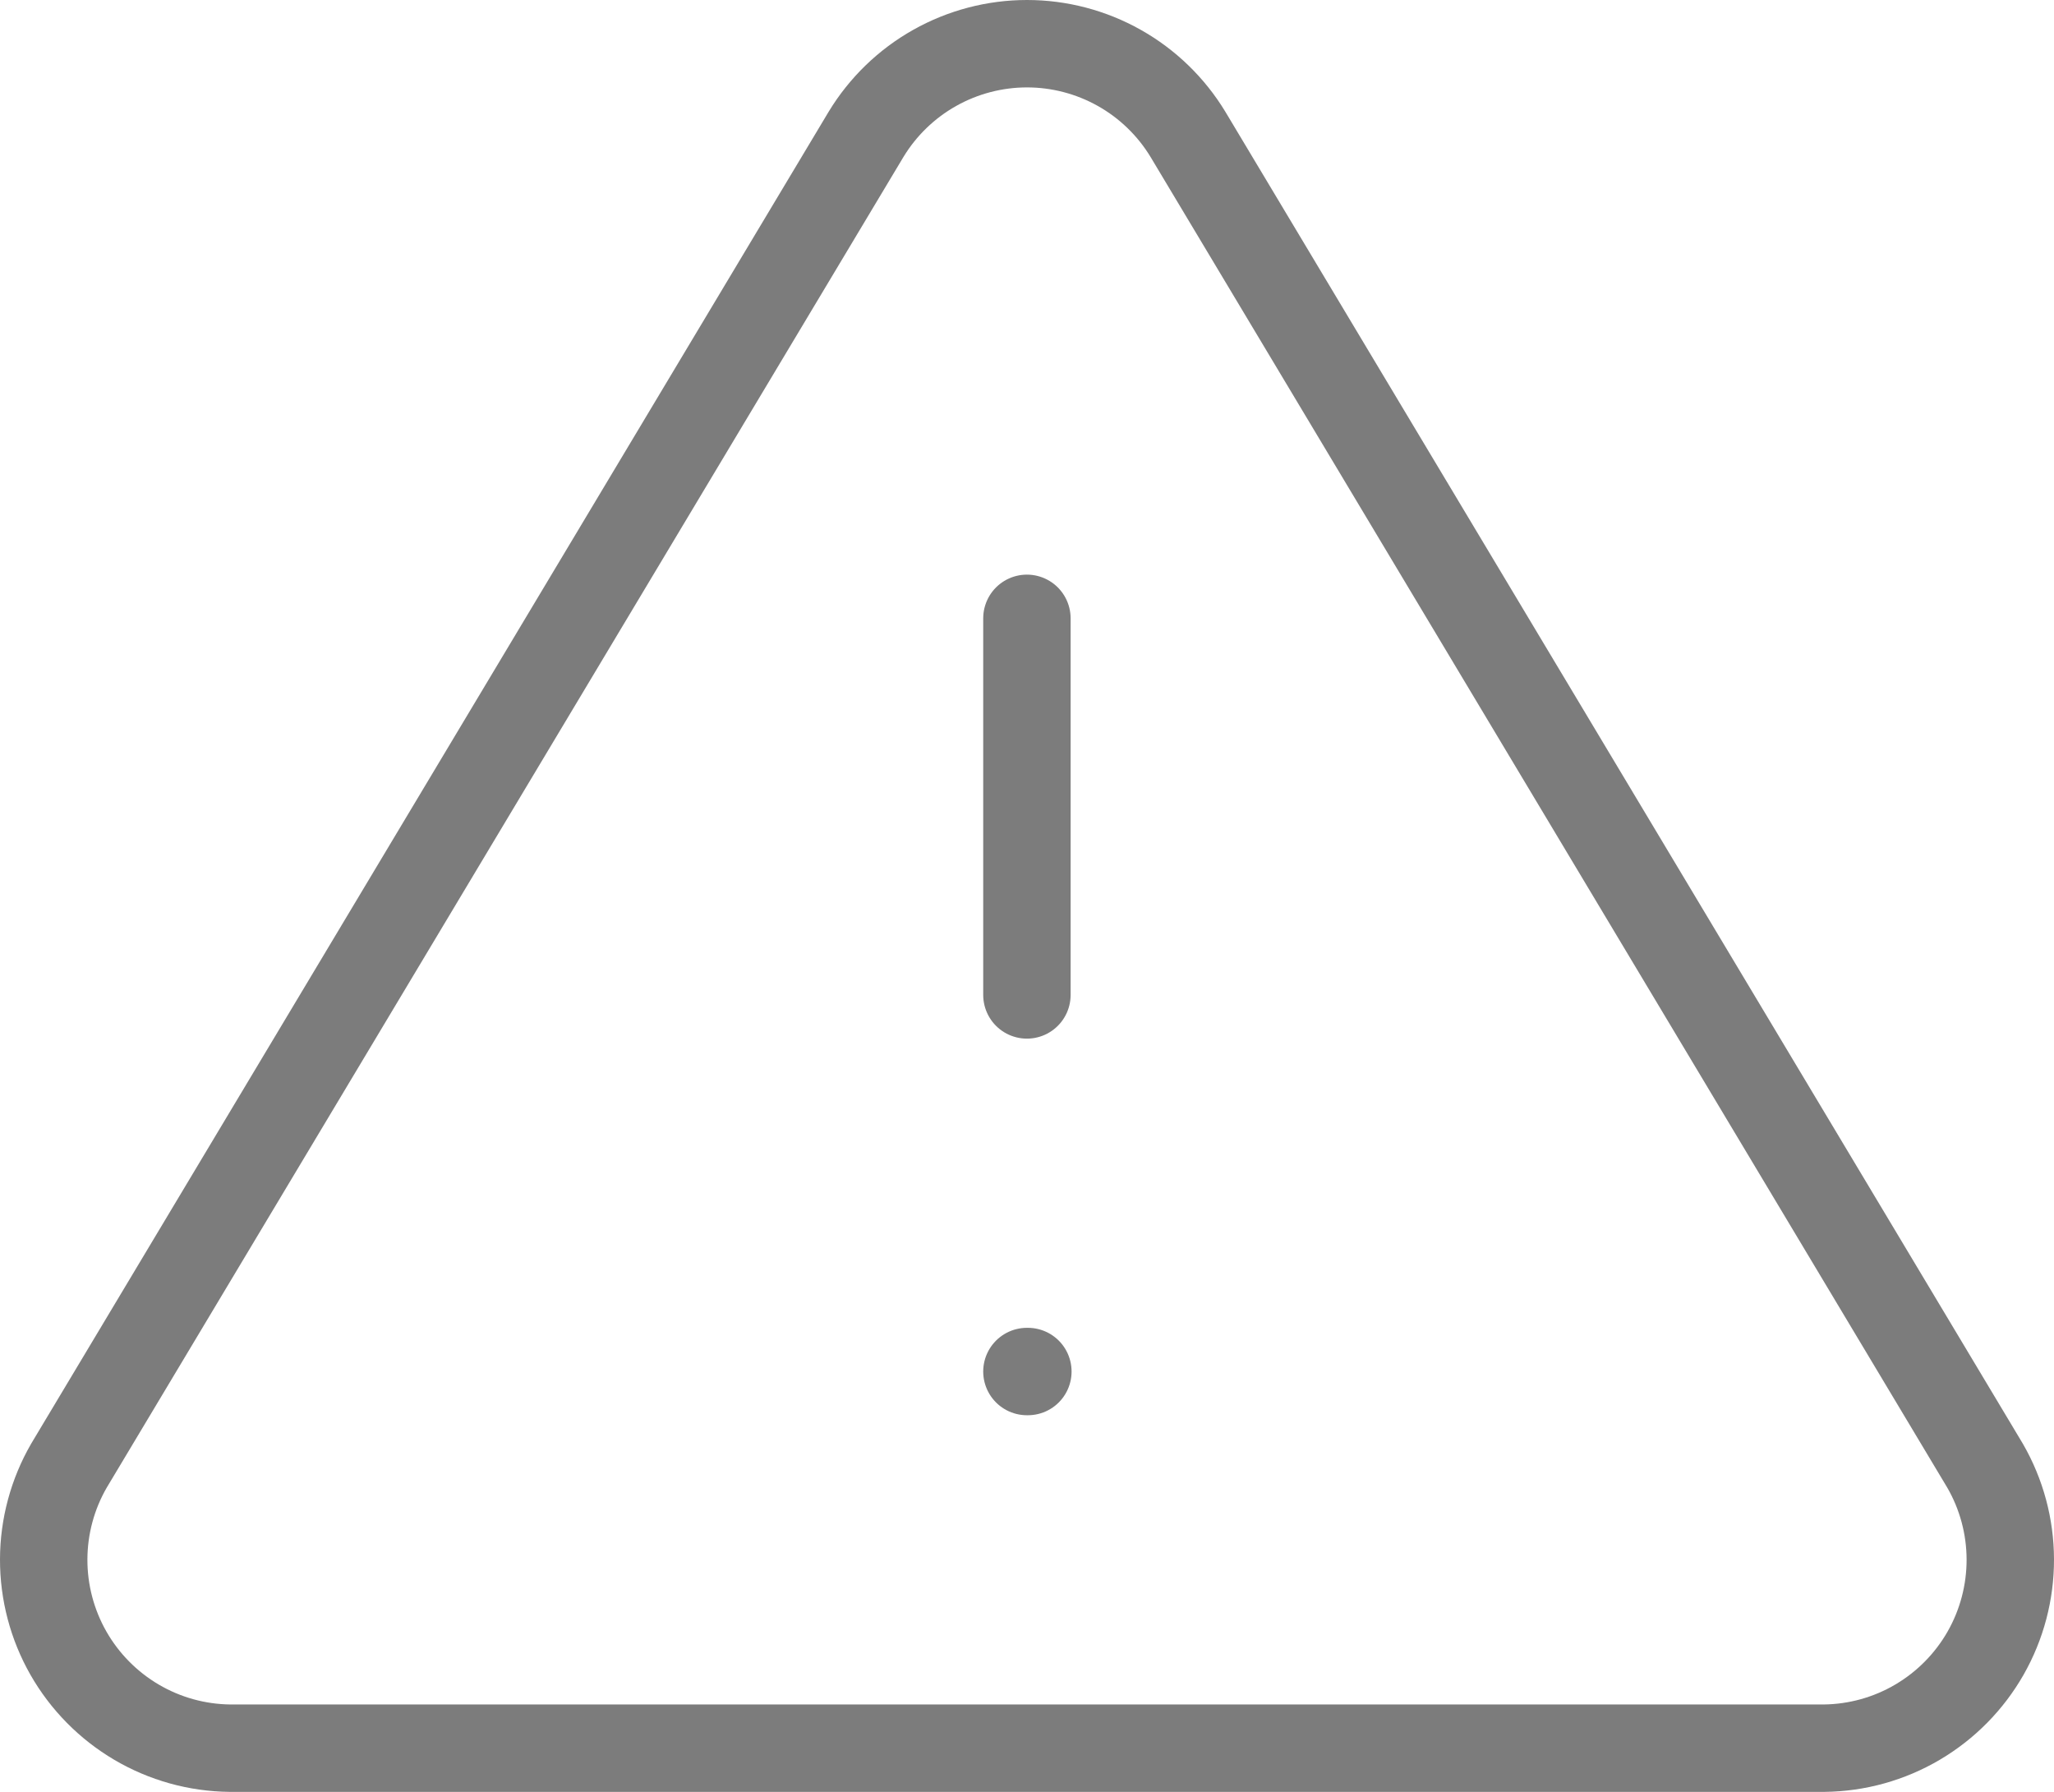 <?xml version="1.0" encoding="UTF-8"?> <svg xmlns="http://www.w3.org/2000/svg" width="47" height="41" viewBox="0 0 47 41" fill="none"><path d="M19.817 3.074L1.577 33.537C1.201 34.188 1.002 34.927 1 35.679C0.998 36.432 1.193 37.172 1.565 37.825C1.938 38.479 2.475 39.023 3.123 39.405C3.771 39.787 4.508 39.992 5.26 40H41.74C42.492 39.992 43.229 39.787 43.877 39.405C44.525 39.023 45.062 38.479 45.435 37.825C45.807 37.172 46.002 36.432 46 35.679C45.998 34.927 45.799 34.188 45.423 33.537L27.183 3.074C26.799 2.441 26.258 1.917 25.613 1.554C24.968 1.191 24.24 1 23.5 1C22.76 1 22.032 1.191 21.387 1.554C20.742 1.917 20.201 2.441 19.817 3.074V3.074Z" stroke="#7C7C7C" stroke-width="2" stroke-linecap="round" stroke-linejoin="round"></path><path d="M23.498 14.148V22.765" stroke="#7C7C7C" stroke-width="2" stroke-linecap="round" stroke-linejoin="round"></path><path d="M23.498 31.382H23.52" stroke="#7C7C7C" stroke-width="2" stroke-linecap="round" stroke-linejoin="round"></path></svg> 